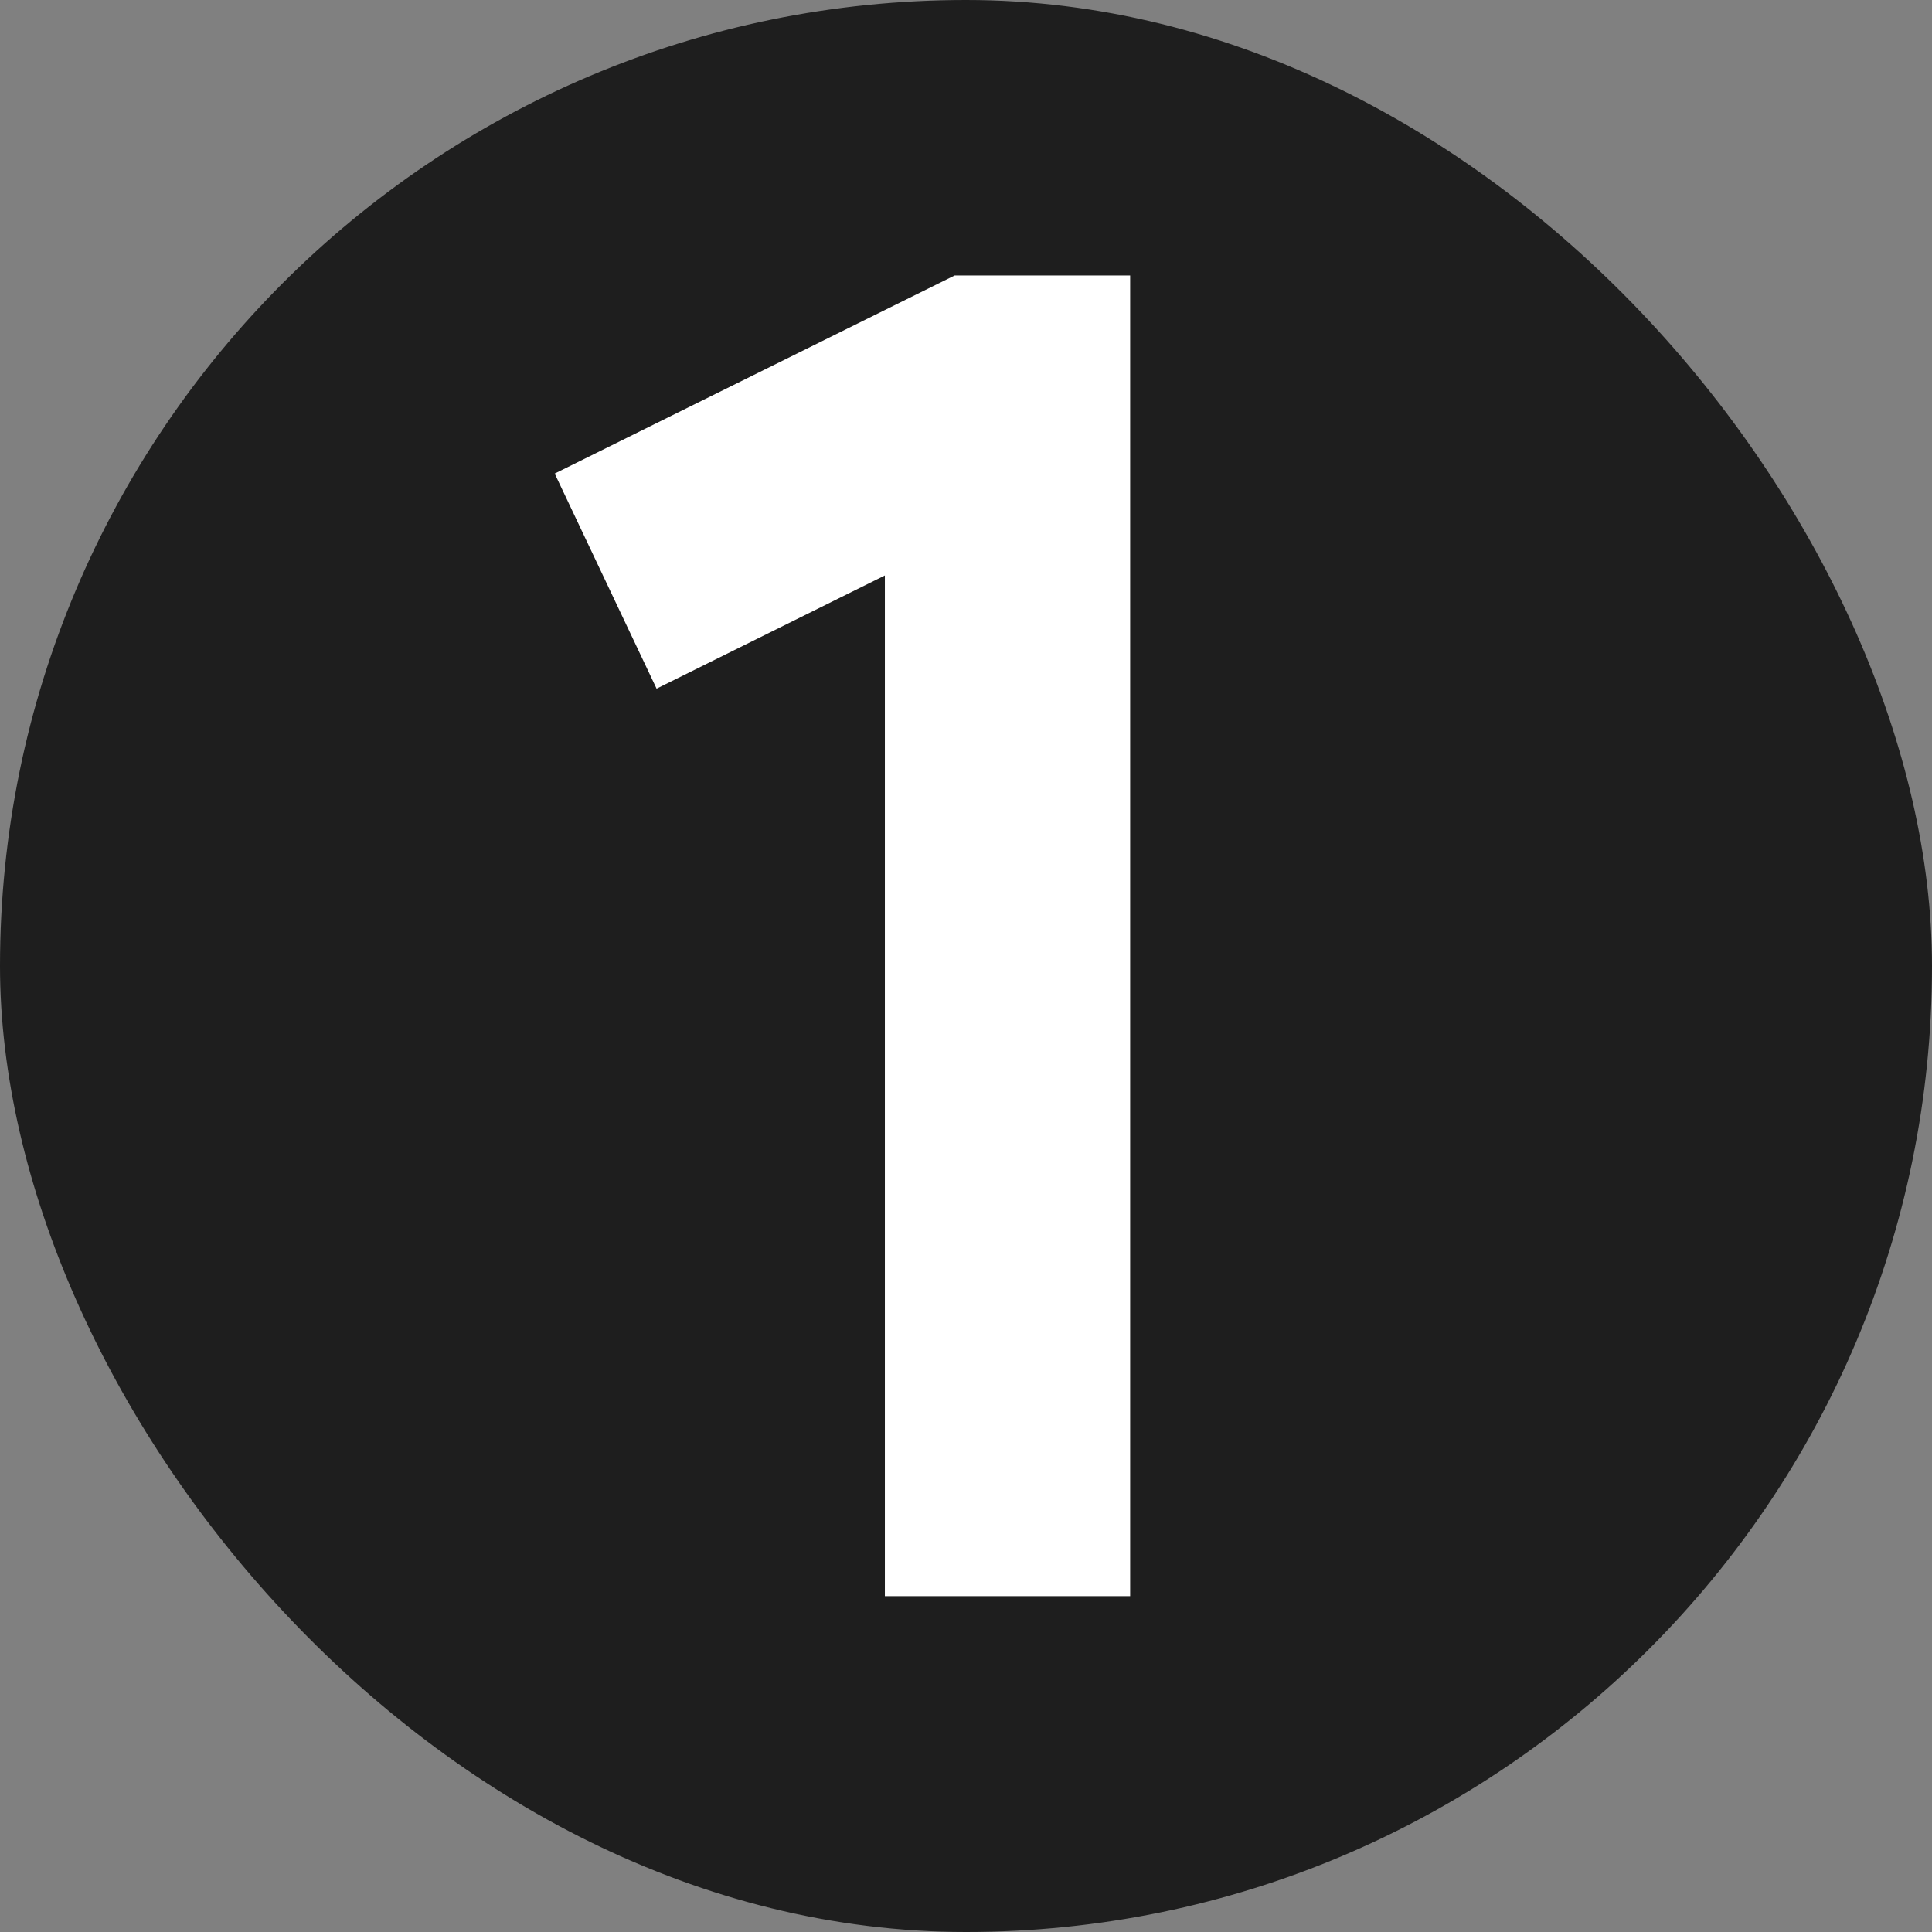 <?xml version="1.0" encoding="UTF-8"?> <svg xmlns="http://www.w3.org/2000/svg" width="512" height="512" viewBox="0 0 512 512" fill="none"><rect x="0" y="0" width="512" height="512" fill="#808080" stroke="none"/><rect width="512" height="512" rx="256" fill="#1E1E1E"></rect><path d="M234.5 152.5L174 182.5L147 125.5L253 73H299.5V423H234.5V152.5Z" fill="white"></path></svg> 
